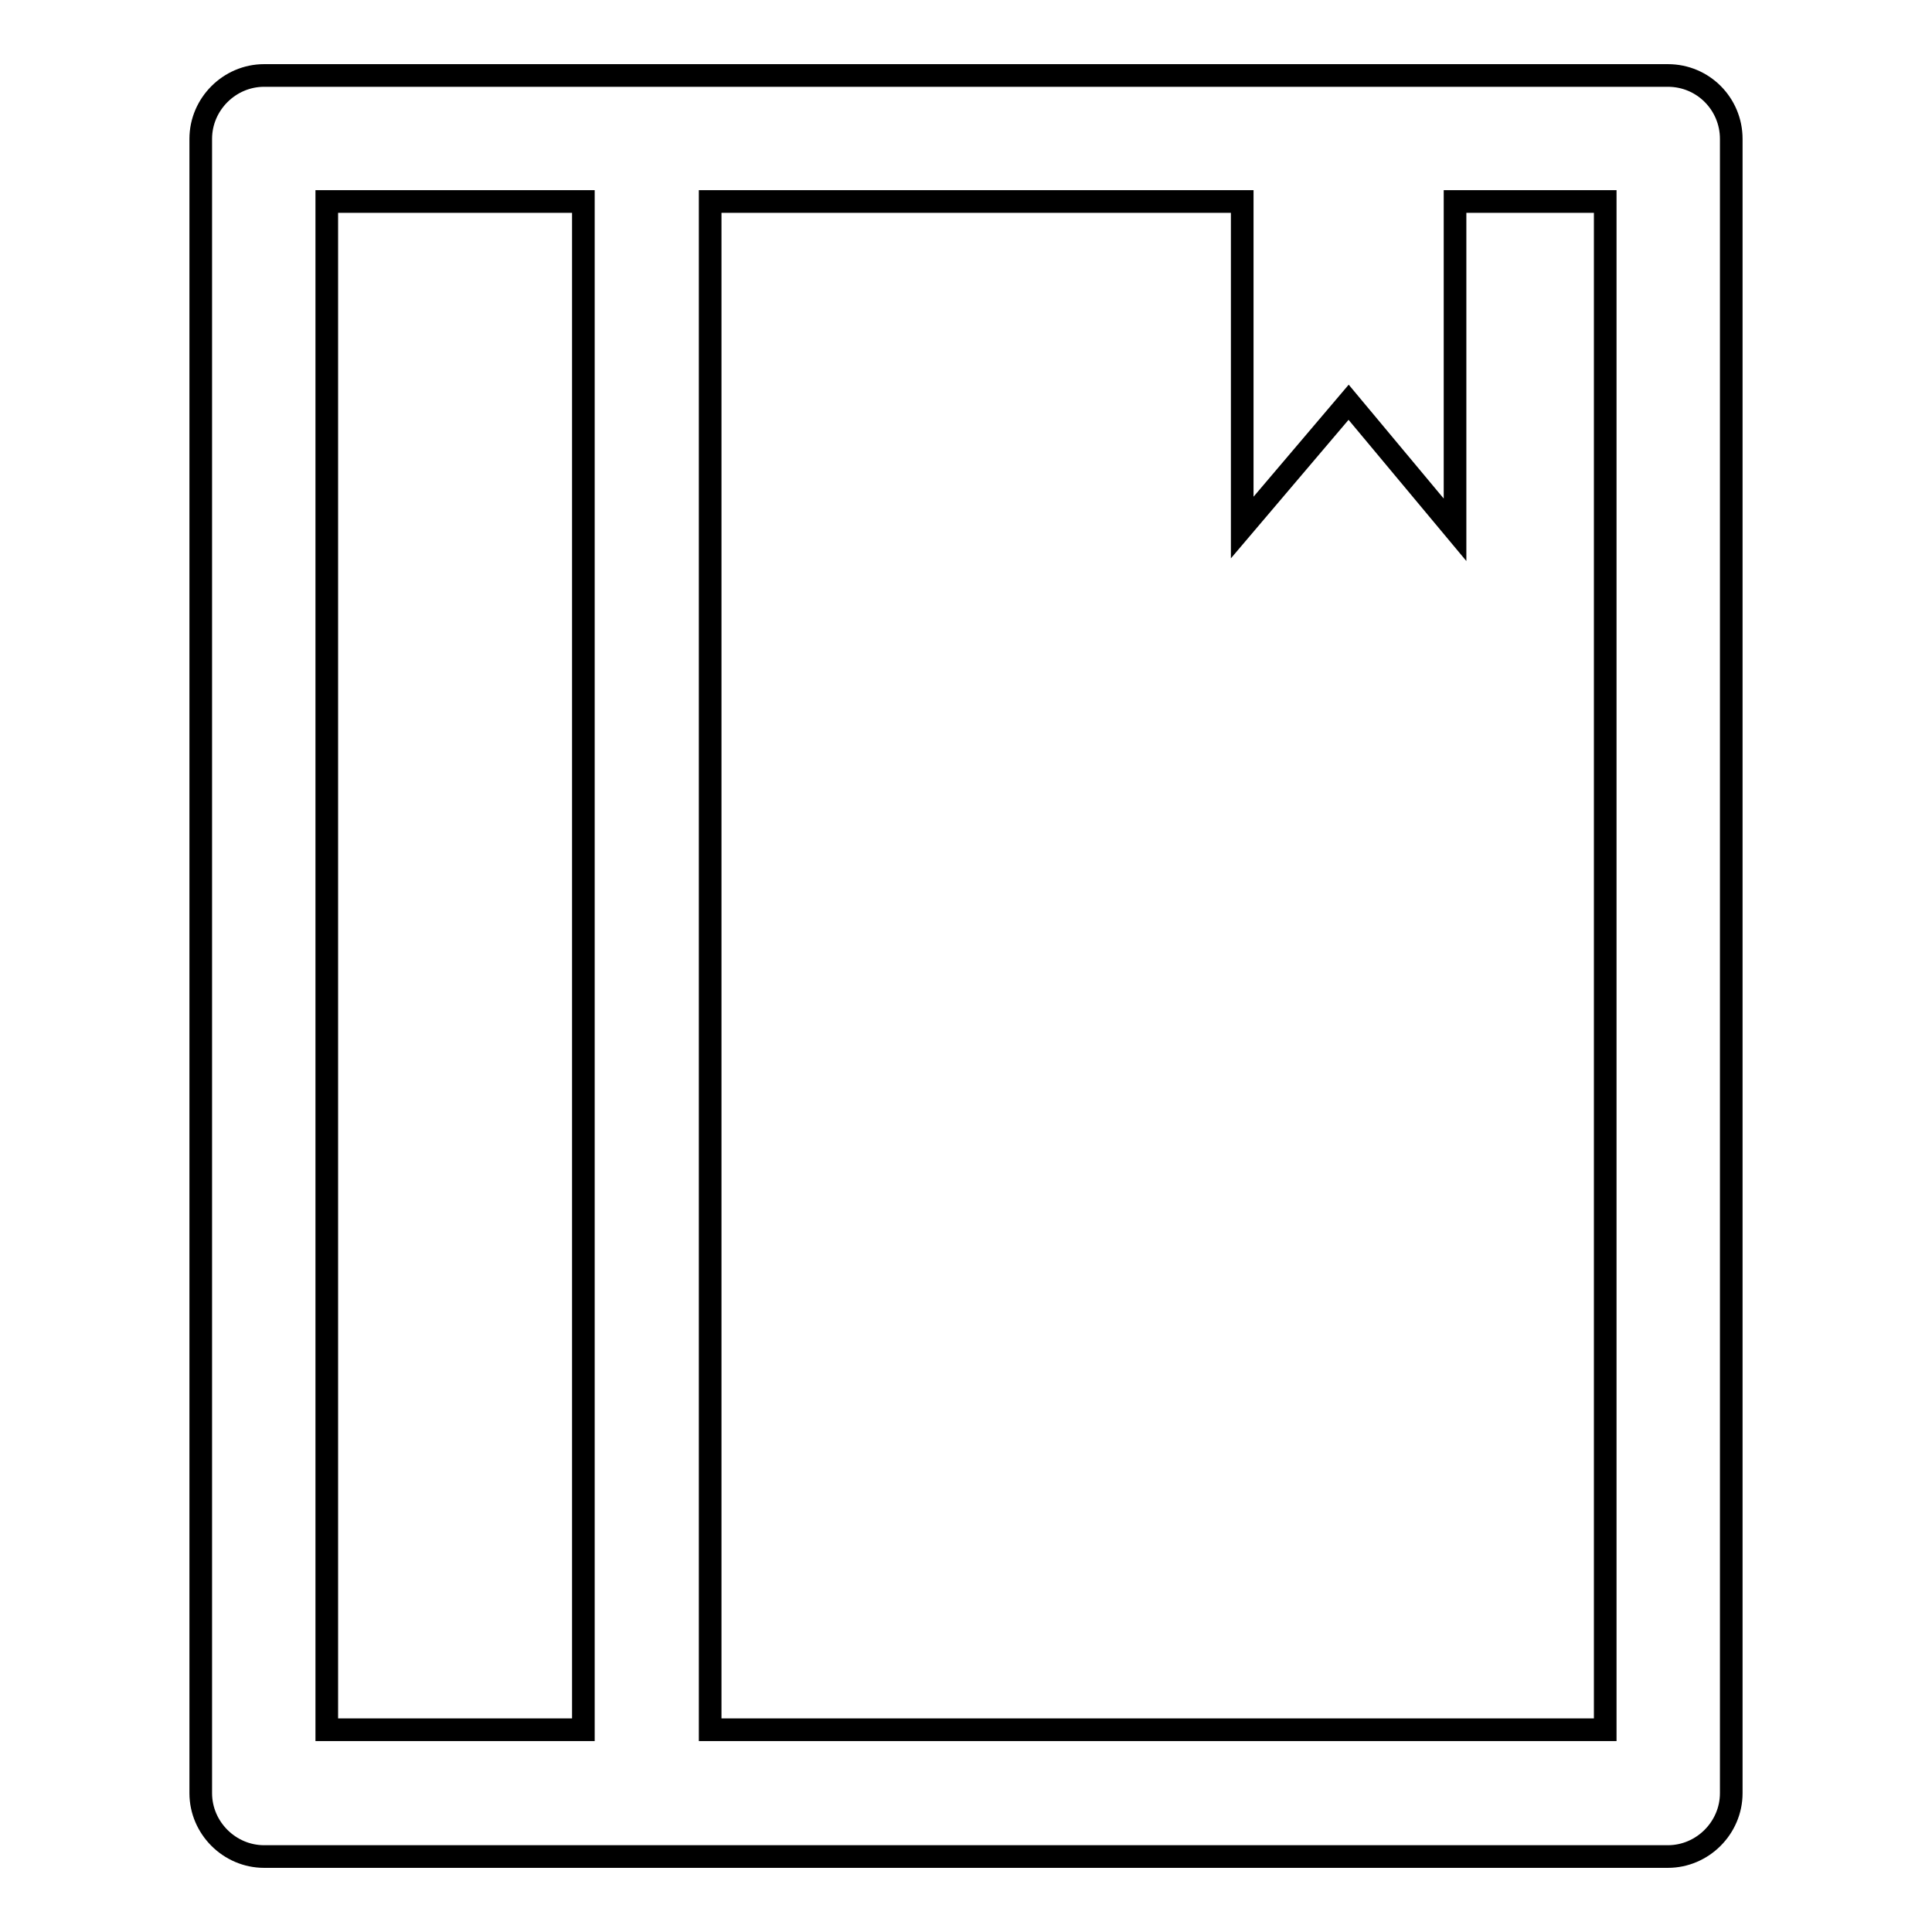 <?xml version="1.0" encoding="utf-8"?>
<!-- Svg Vector Icons : http://www.onlinewebfonts.com/icon -->
<!DOCTYPE svg PUBLIC "-//W3C//DTD SVG 1.1//EN" "http://www.w3.org/Graphics/SVG/1.1/DTD/svg11.dtd">
<svg version="1.1" xmlns="http://www.w3.org/2000/svg" xmlns:xlink="http://www.w3.org/1999/xlink" x="0px" y="0px" viewBox="0 0 256 256" enable-background="new 0 0 256 256" xml:space="preserve">
<g><g><path stroke-width="3" fill-opacity="0" stroke="#000000"  d="M221,10H35c-4.6,0-8.4,3.8-8.4,8.4v219.2c0,4.6,3.8,8.4,8.4,8.4H221c4.6,0,8.4-3.8,8.4-8.4V18.4C229.4,13.8,225.7,10,221,10L221,10z M43.3,26.7h34v202.5h-34V26.7L43.3,26.7z M212.7,229.2H94.1V26.7h70.5v43.2l14.1-16.6l14.1,16.9V26.7h19.9L212.7,229.2L212.7,229.2L212.7,229.2z"/></g></g>
</svg>